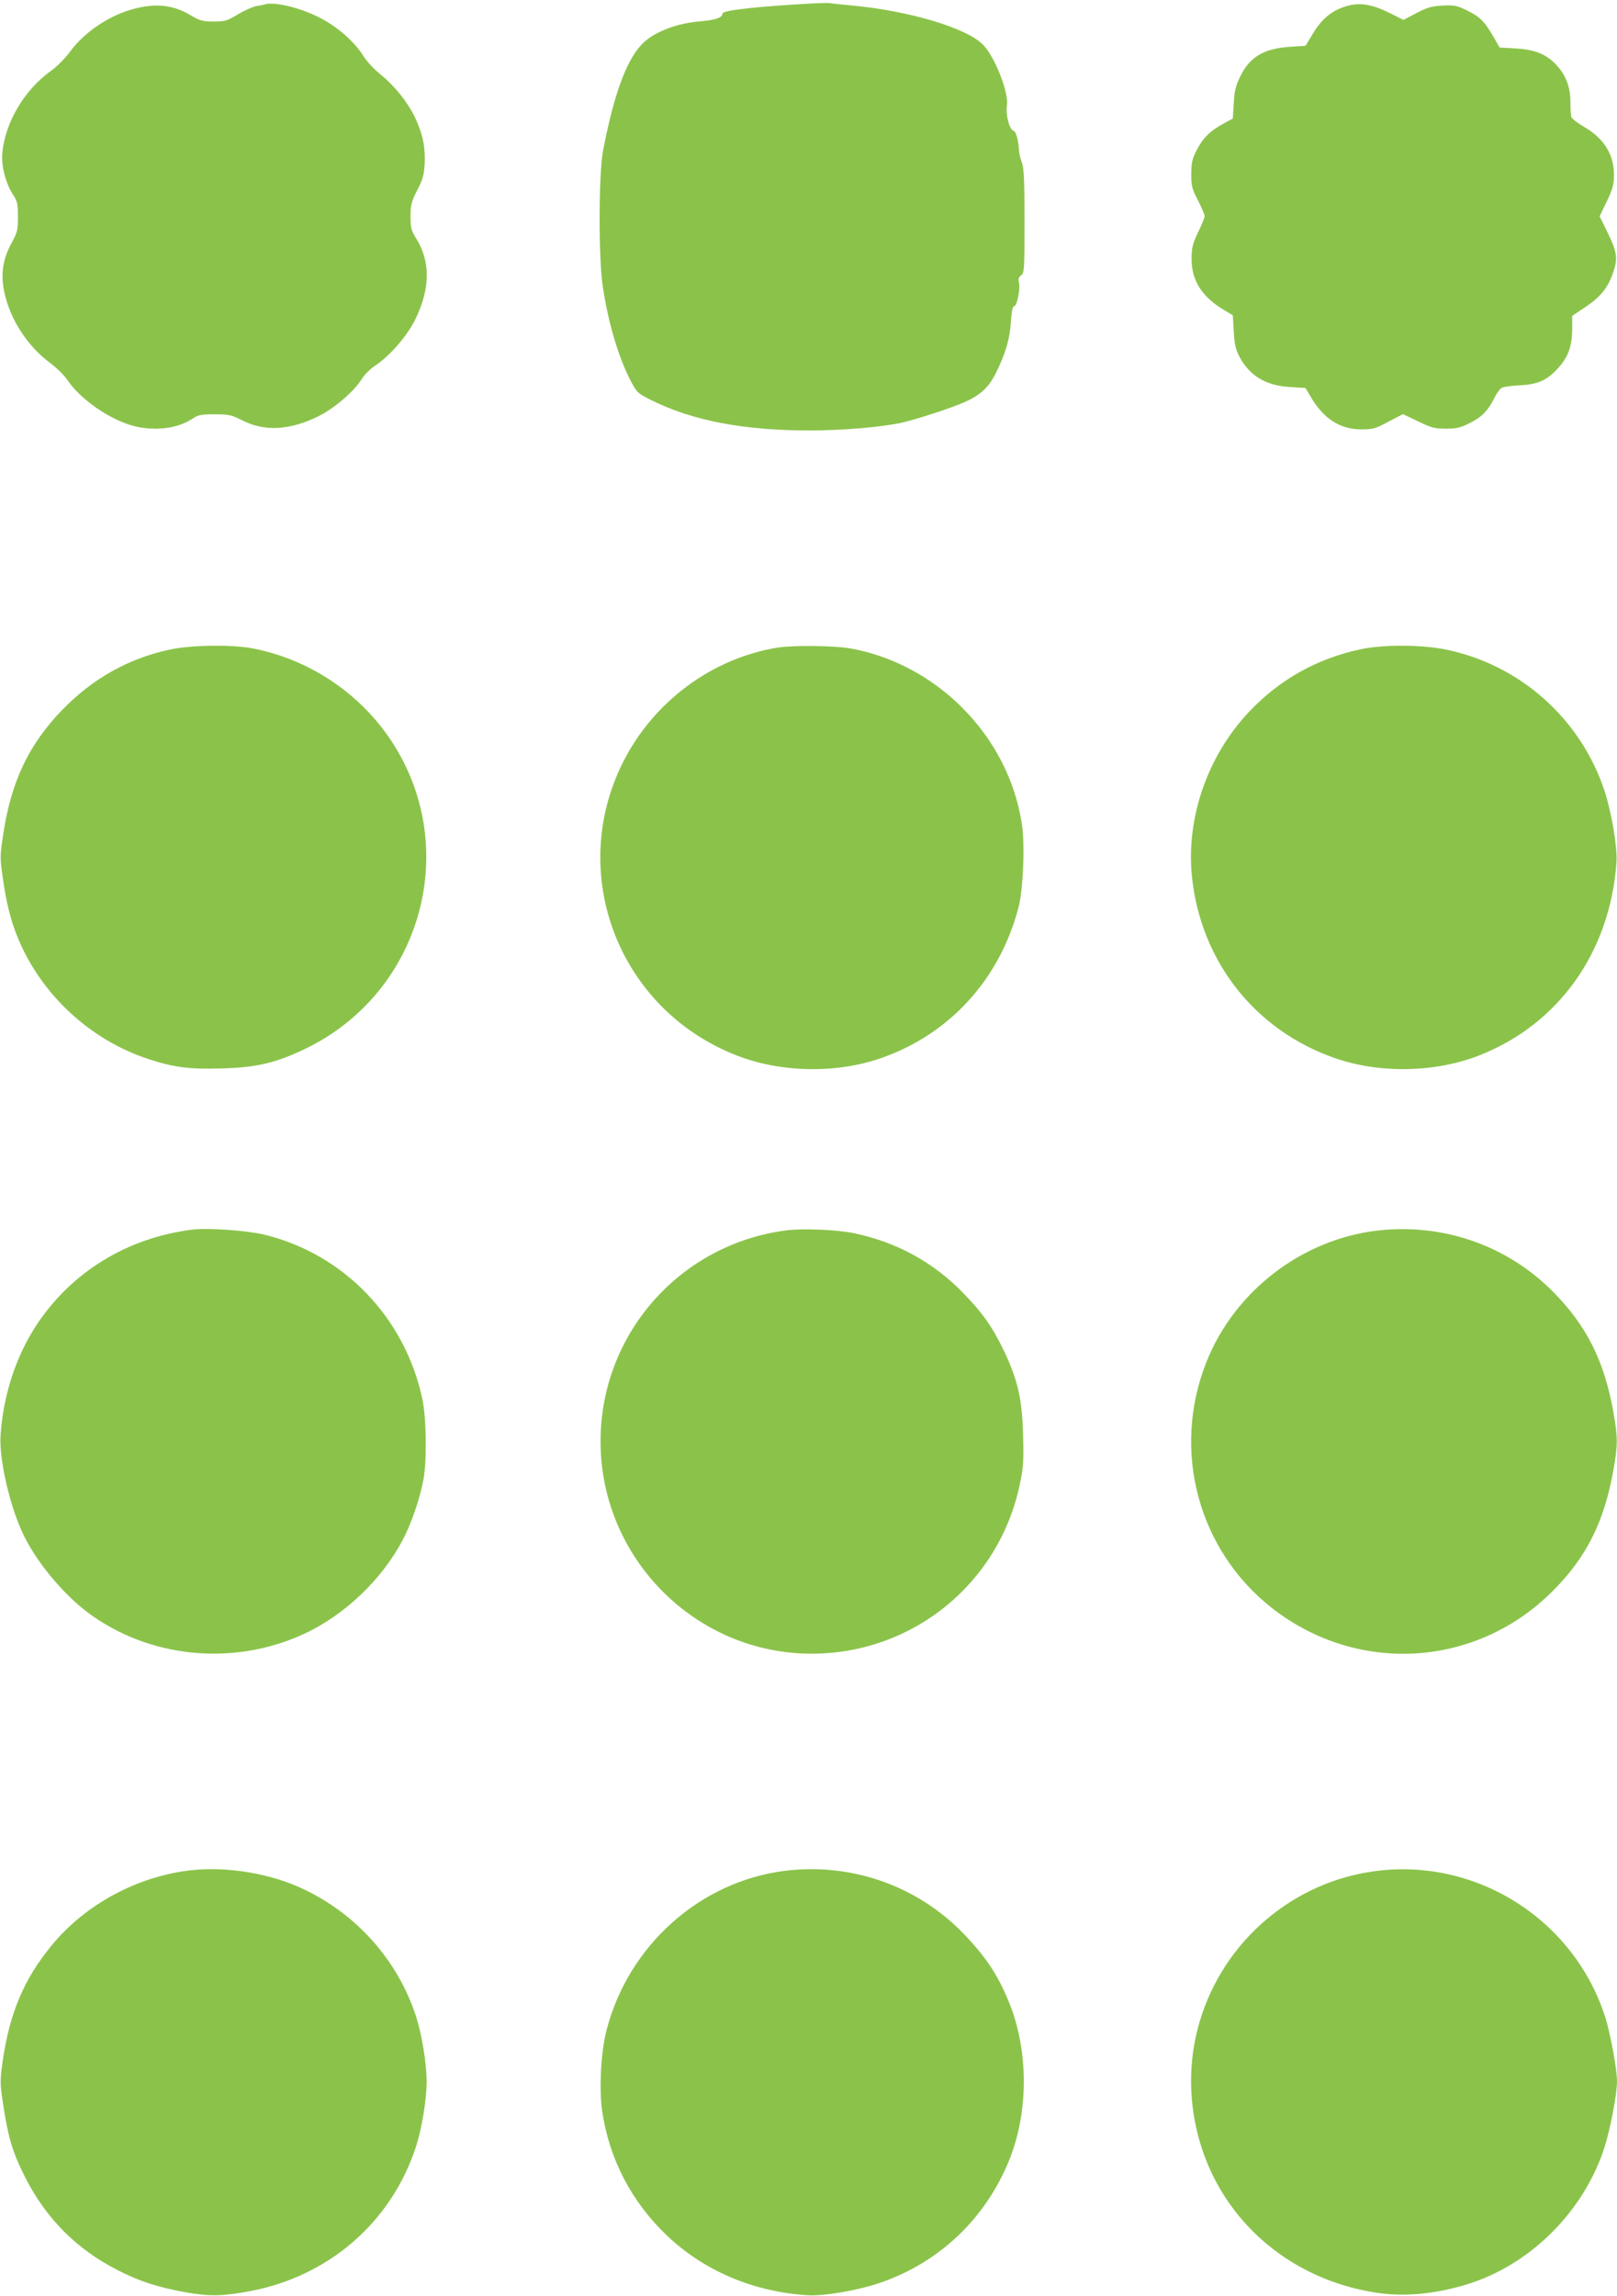 <?xml version="1.0" standalone="no"?>
<!DOCTYPE svg PUBLIC "-//W3C//DTD SVG 20010904//EN"
 "http://www.w3.org/TR/2001/REC-SVG-20010904/DTD/svg10.dtd">
<svg version="1.0" xmlns="http://www.w3.org/2000/svg"
 width="902pt" height="1280pt" viewBox="0 0 902 1280"
 preserveAspectRatio="xMidYMid meet">
<g transform="translate(0,1280) scale(0.1,-0.1)"
fill="#8bc34a" stroke="none">
<path d="M4420 12774 c-253 -16 -390 -34 -390 -50 0 -23 -40 -36 -134 -44
-116 -10 -235 -54 -300 -112 -94 -82 -170 -282 -232 -608 -25 -132 -26 -604
-1 -762 31 -202 88 -393 155 -521 34 -65 39 -70 111 -106 231 -116 516 -171
886 -171 180 0 384 17 505 41 77 16 287 84 363 118 85 38 132 81 169 155 56
110 81 195 87 291 4 61 10 89 18 88 15 -3 36 96 27 131 -5 20 -2 31 12 41 18
13 19 32 19 302 0 228 -3 296 -15 328 -8 22 -15 49 -15 60 -4 66 -17 113 -33
117 -22 6 -43 91 -35 141 11 69 -66 267 -131 335 -88 95 -416 193 -741 222
-55 5 -109 11 -120 13 -11 2 -103 -2 -205 -9z"/>
<path d="M1475 12775 c-5 -2 -26 -6 -46 -9 -20 -4 -65 -24 -102 -46 -60 -36
-72 -40 -135 -40 -61 0 -76 4 -127 34 -93 56 -186 69 -305 40 -141 -33 -288
-130 -370 -243 -26 -36 -72 -82 -107 -107 -146 -105 -252 -282 -270 -454 -7
-70 17 -168 57 -231 27 -41 30 -54 30 -127 0 -74 -3 -87 -34 -144 -50 -91 -63
-173 -43 -272 32 -156 130 -307 261 -403 33 -25 75 -66 92 -92 73 -108 236
-221 370 -256 116 -30 243 -15 325 39 34 23 49 26 126 26 80 0 94 -3 155 -34
124 -63 263 -56 424 23 90 45 196 136 241 206 15 25 49 59 75 76 81 53 179
165 225 259 84 172 85 324 3 453 -26 42 -30 57 -30 120 0 63 4 81 37 146 32
61 38 86 42 149 4 94 -11 166 -54 257 -42 87 -112 174 -192 240 -35 27 -77 73
-94 100 -54 86 -151 170 -253 220 -110 55 -250 87 -301 70z"/>
<path d="M7505 12764 c-77 -24 -132 -70 -180 -149 l-42 -70 -89 -6 c-144 -10
-222 -56 -275 -164 -27 -55 -33 -82 -37 -152 l-5 -84 -50 -27 c-76 -41 -115
-79 -150 -146 -27 -52 -31 -71 -32 -136 0 -67 4 -83 38 -148 20 -40 37 -79 37
-87 0 -7 -16 -48 -37 -90 -31 -67 -36 -87 -36 -150 0 -121 59 -212 185 -286
l45 -27 5 -88 c4 -70 10 -100 30 -139 57 -110 149 -166 287 -173 l83 -5 27
-45 c72 -126 165 -186 286 -186 63 0 78 4 150 43 l81 42 84 -40 c74 -36 92
-41 155 -41 60 0 82 5 133 31 67 33 101 67 138 140 13 27 32 52 41 57 10 5 57
12 104 14 101 5 152 29 217 103 51 58 72 119 72 211 l0 73 72 48 c87 58 129
110 158 198 26 79 20 112 -40 234 l-37 75 40 83 c33 69 40 94 40 146 1 113
-54 203 -162 267 -38 22 -71 47 -75 56 -3 8 -6 48 -6 87 0 86 -28 154 -85 212
-56 56 -115 78 -220 85 l-90 5 -36 63 c-50 85 -72 107 -146 144 -56 27 -69 30
-136 27 -62 -4 -85 -10 -146 -42 l-72 -38 -82 41 c-98 48 -167 58 -242 34z"/>
<path d="M950 9179 c-231 -49 -430 -160 -601 -335 -186 -191 -286 -399 -330
-689 -19 -125 -20 -135 -4 -245 20 -144 45 -244 85 -340 129 -313 400 -566
723 -673 140 -47 235 -60 412 -54 197 5 305 31 469 110 644 311 871 1110 485
1707 -176 272 -462 464 -780 525 -117 22 -338 19 -459 -6z"/>
<path d="M4335 9189 c-367 -61 -690 -302 -860 -639 -313 -625 -23 -1376 630
-1633 248 -98 560 -104 811 -16 381 133 660 438 765 838 27 99 37 358 19 469
-38 243 -154 468 -334 648 -171 171 -394 289 -624 329 -91 16 -322 18 -407 4z"/>
<path d="M7590 9180 c-242 -51 -451 -168 -620 -346 -234 -246 -355 -595 -321
-922 49 -471 350 -854 793 -1010 251 -89 566 -83 813 15 442 175 726 576 762
1074 6 83 -27 279 -67 401 -134 403 -473 703 -887 787 -133 27 -349 28 -473 1z"/>
<path d="M1070 5944 c-361 -46 -669 -235 -864 -528 -116 -174 -189 -397 -203
-621 -8 -126 47 -373 118 -531 69 -156 224 -346 368 -454 341 -255 812 -302
1206 -120 228 105 437 305 553 527 47 90 92 221 113 328 21 103 18 349 -5 455
-97 454 -437 807 -880 916 -100 24 -316 39 -406 28z"/>
<path d="M4385 5940 c-593 -77 -1035 -579 -1035 -1176 0 -651 529 -1184 1177
-1184 567 0 1049 394 1163 950 19 90 21 128 17 270 -5 199 -30 306 -105 465
-66 137 -118 211 -226 323 -168 174 -374 287 -615 337 -92 19 -284 27 -376 15z"/>
<path d="M7683 5939 c-420 -49 -796 -337 -953 -732 -197 -495 -46 -1054 371
-1377 477 -368 1135 -327 1560 99 188 187 288 387 339 675 25 143 25 179 0
322 -51 287 -150 485 -340 675 -256 257 -613 380 -977 338z"/>
<path d="M1070 2373 c-300 -32 -595 -190 -784 -422 -153 -187 -232 -374 -271
-642 -15 -107 -15 -124 0 -225 30 -202 54 -283 127 -427 117 -228 285 -397
514 -514 120 -62 226 -96 382 -124 130 -23 201 -22 352 6 443 82 792 384 930
805 33 101 60 265 60 365 0 99 -27 264 -60 365 -102 311 -330 568 -631 709
-182 86 -420 125 -619 104z"/>
<path d="M4375 2369 c-471 -60 -869 -416 -991 -886 -32 -121 -43 -328 -25
-453 39 -267 164 -506 360 -693 208 -198 483 -315 786 -334 87 -6 275 26 397
67 337 113 599 362 731 695 104 263 104 597 0 860 -63 159 -131 262 -258 394
-259 268 -627 397 -1000 350z"/>
<path d="M7645 2364 c-466 -72 -848 -420 -965 -879 -75 -293 -31 -615 120
-879 179 -313 494 -527 866 -587 156 -26 327 -12 508 42 357 106 660 406 776
766 33 103 70 297 70 368 0 69 -37 268 -66 360 -178 553 -736 898 -1309 809z"/>
</g>
</svg>
